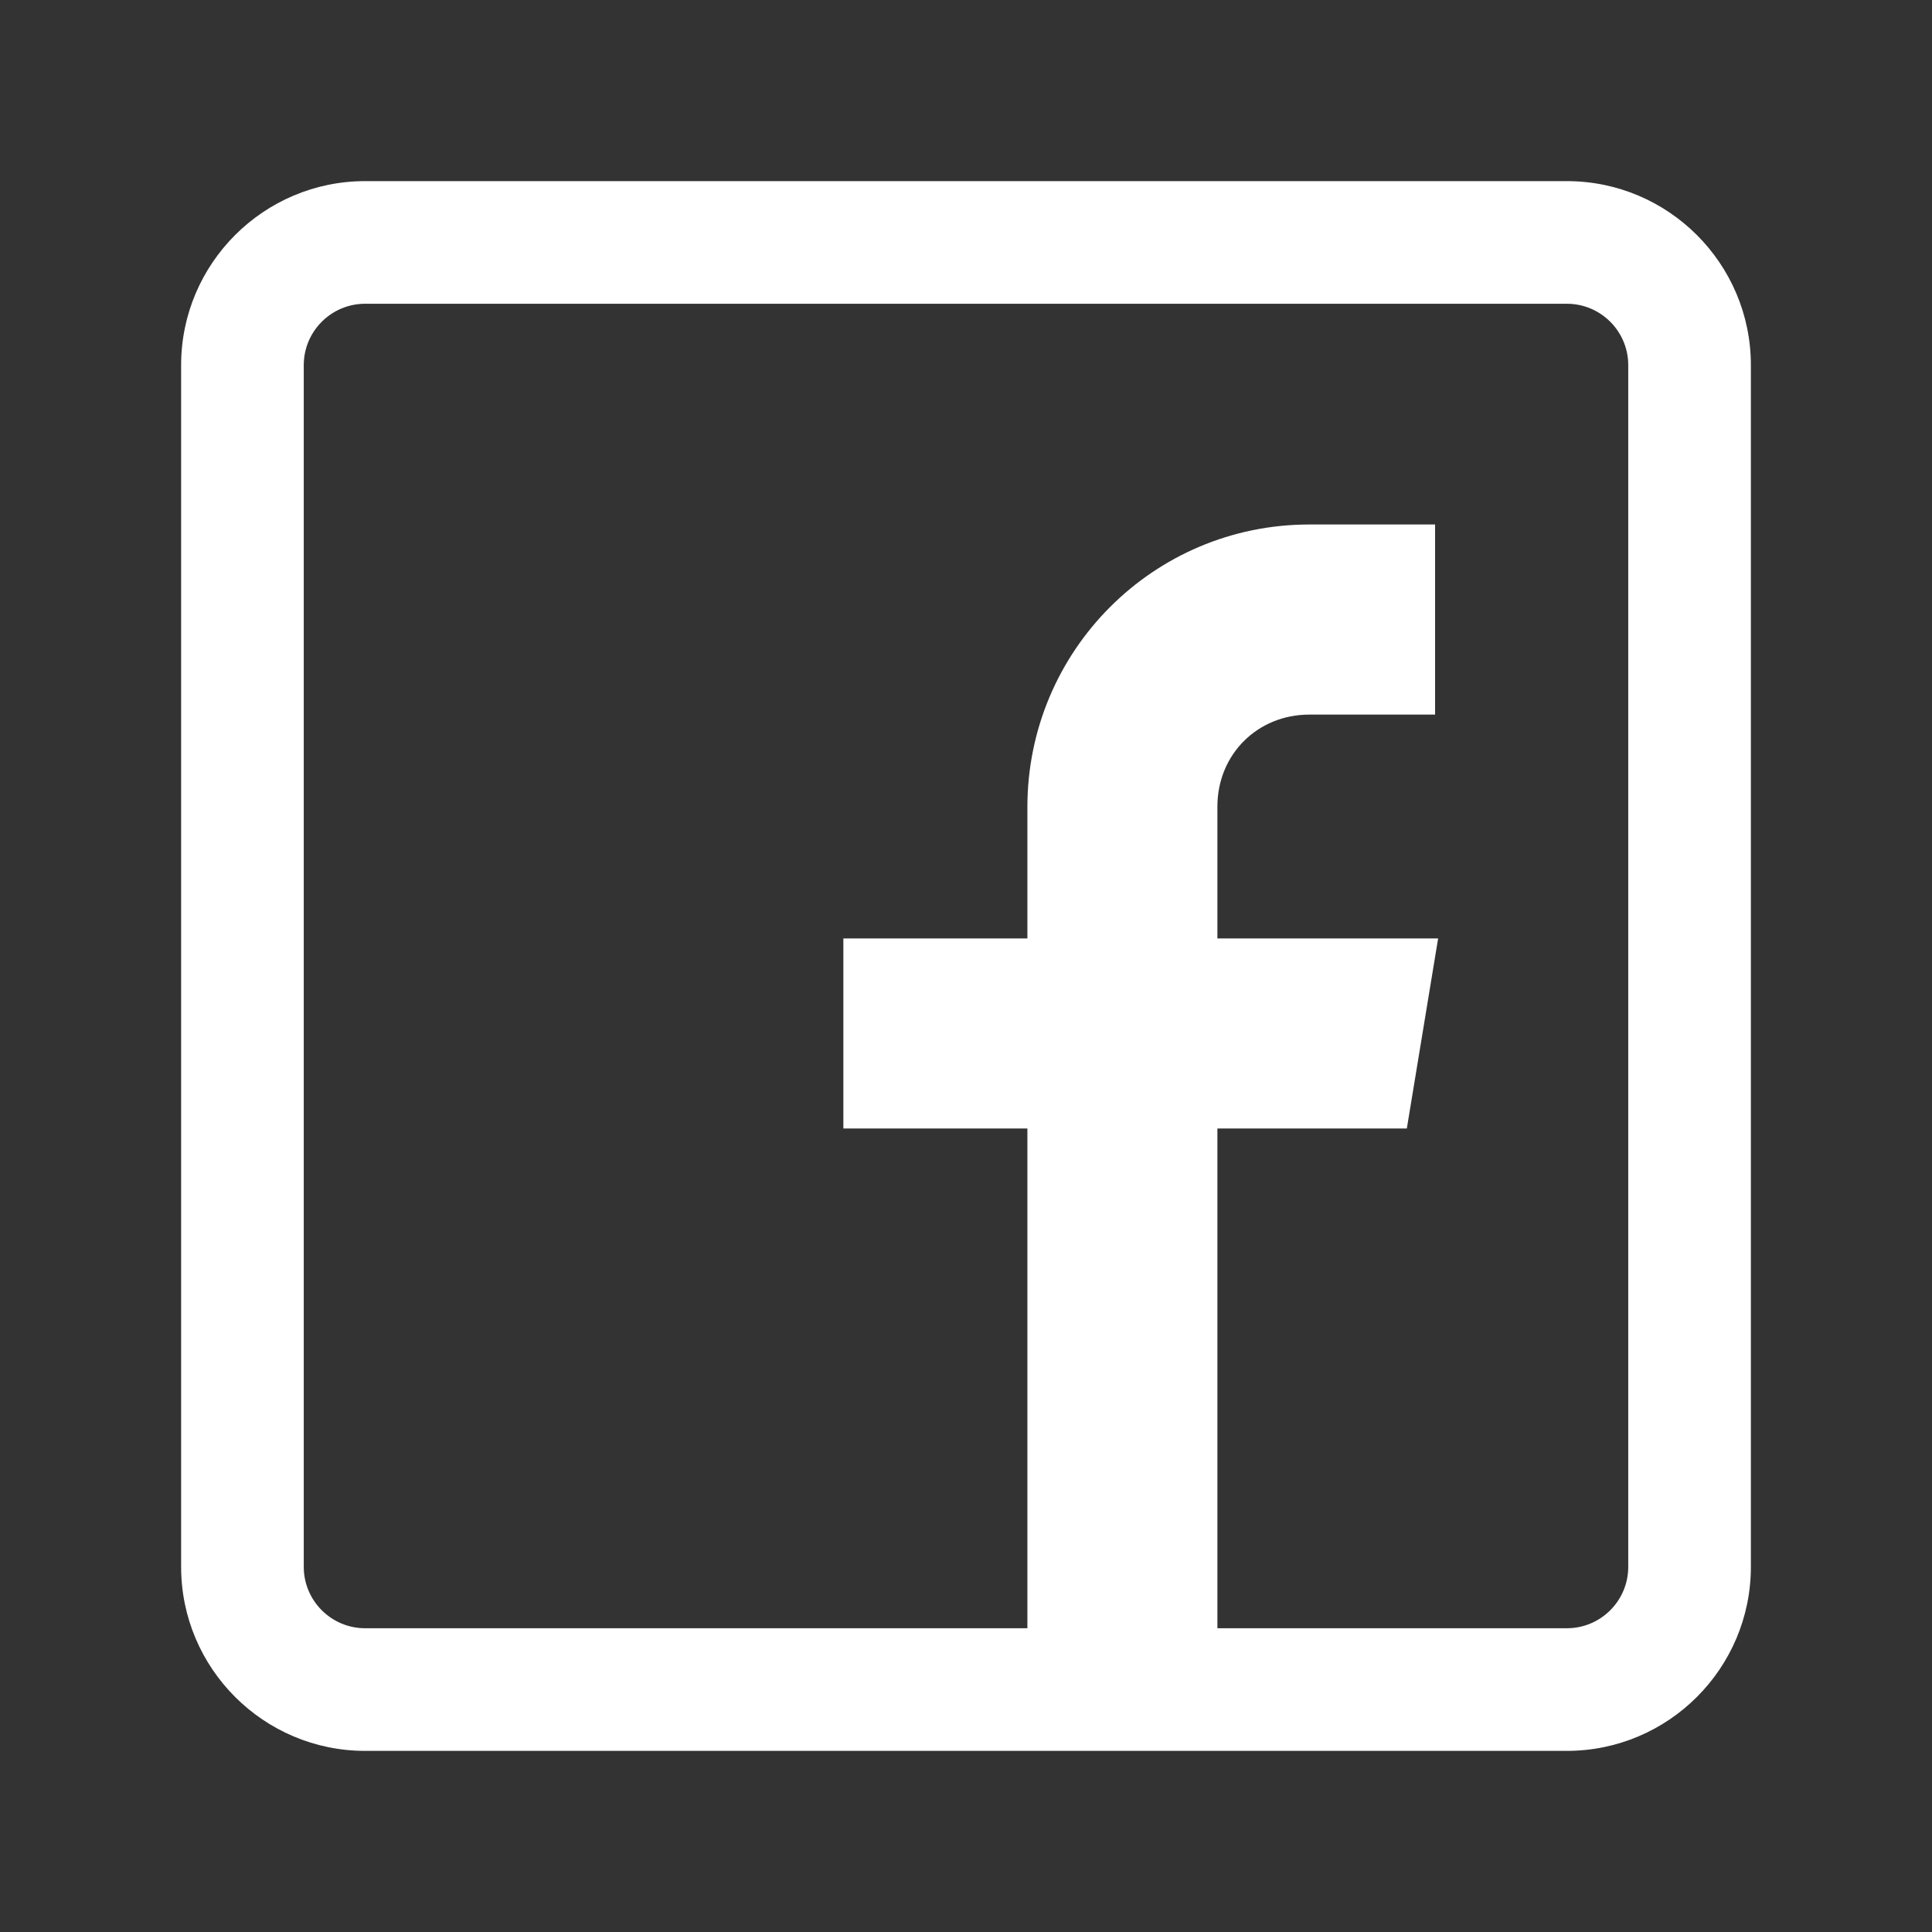 <svg width="40" height="40" viewBox="0 0 40 40" fill="none" xmlns="http://www.w3.org/2000/svg">
<rect x="0" y="0" width="40" height="40" fill="#333333" stroke="none"/>
<path d="M32.441 3.75H7.559C5.459 3.75 3.75 5.459 3.75 7.559V32.441C3.75 34.541 5.459 36.25 7.559 36.25H32.441C34.541 36.25 36.25 34.541 36.25 32.441V7.559C36.25 5.459 34.541 3.75 32.441 3.75ZM33.711 32.441C33.711 33.141 33.141 33.711 32.441 33.711H25.205V23.364H29.127L29.775 19.429H25.205V16.699C25.205 15.622 26.032 14.795 27.109 14.795H29.712V10.859H27.109C23.877 10.859 21.271 13.478 21.271 16.71V19.429H17.461V23.364H21.271V33.711H7.559C6.859 33.711 6.289 33.141 6.289 32.441V7.559C6.289 6.859 6.859 6.289 7.559 6.289H32.441C33.141 6.289 33.711 6.859 33.711 7.559V32.441Z" fill="white"/>
</svg>
